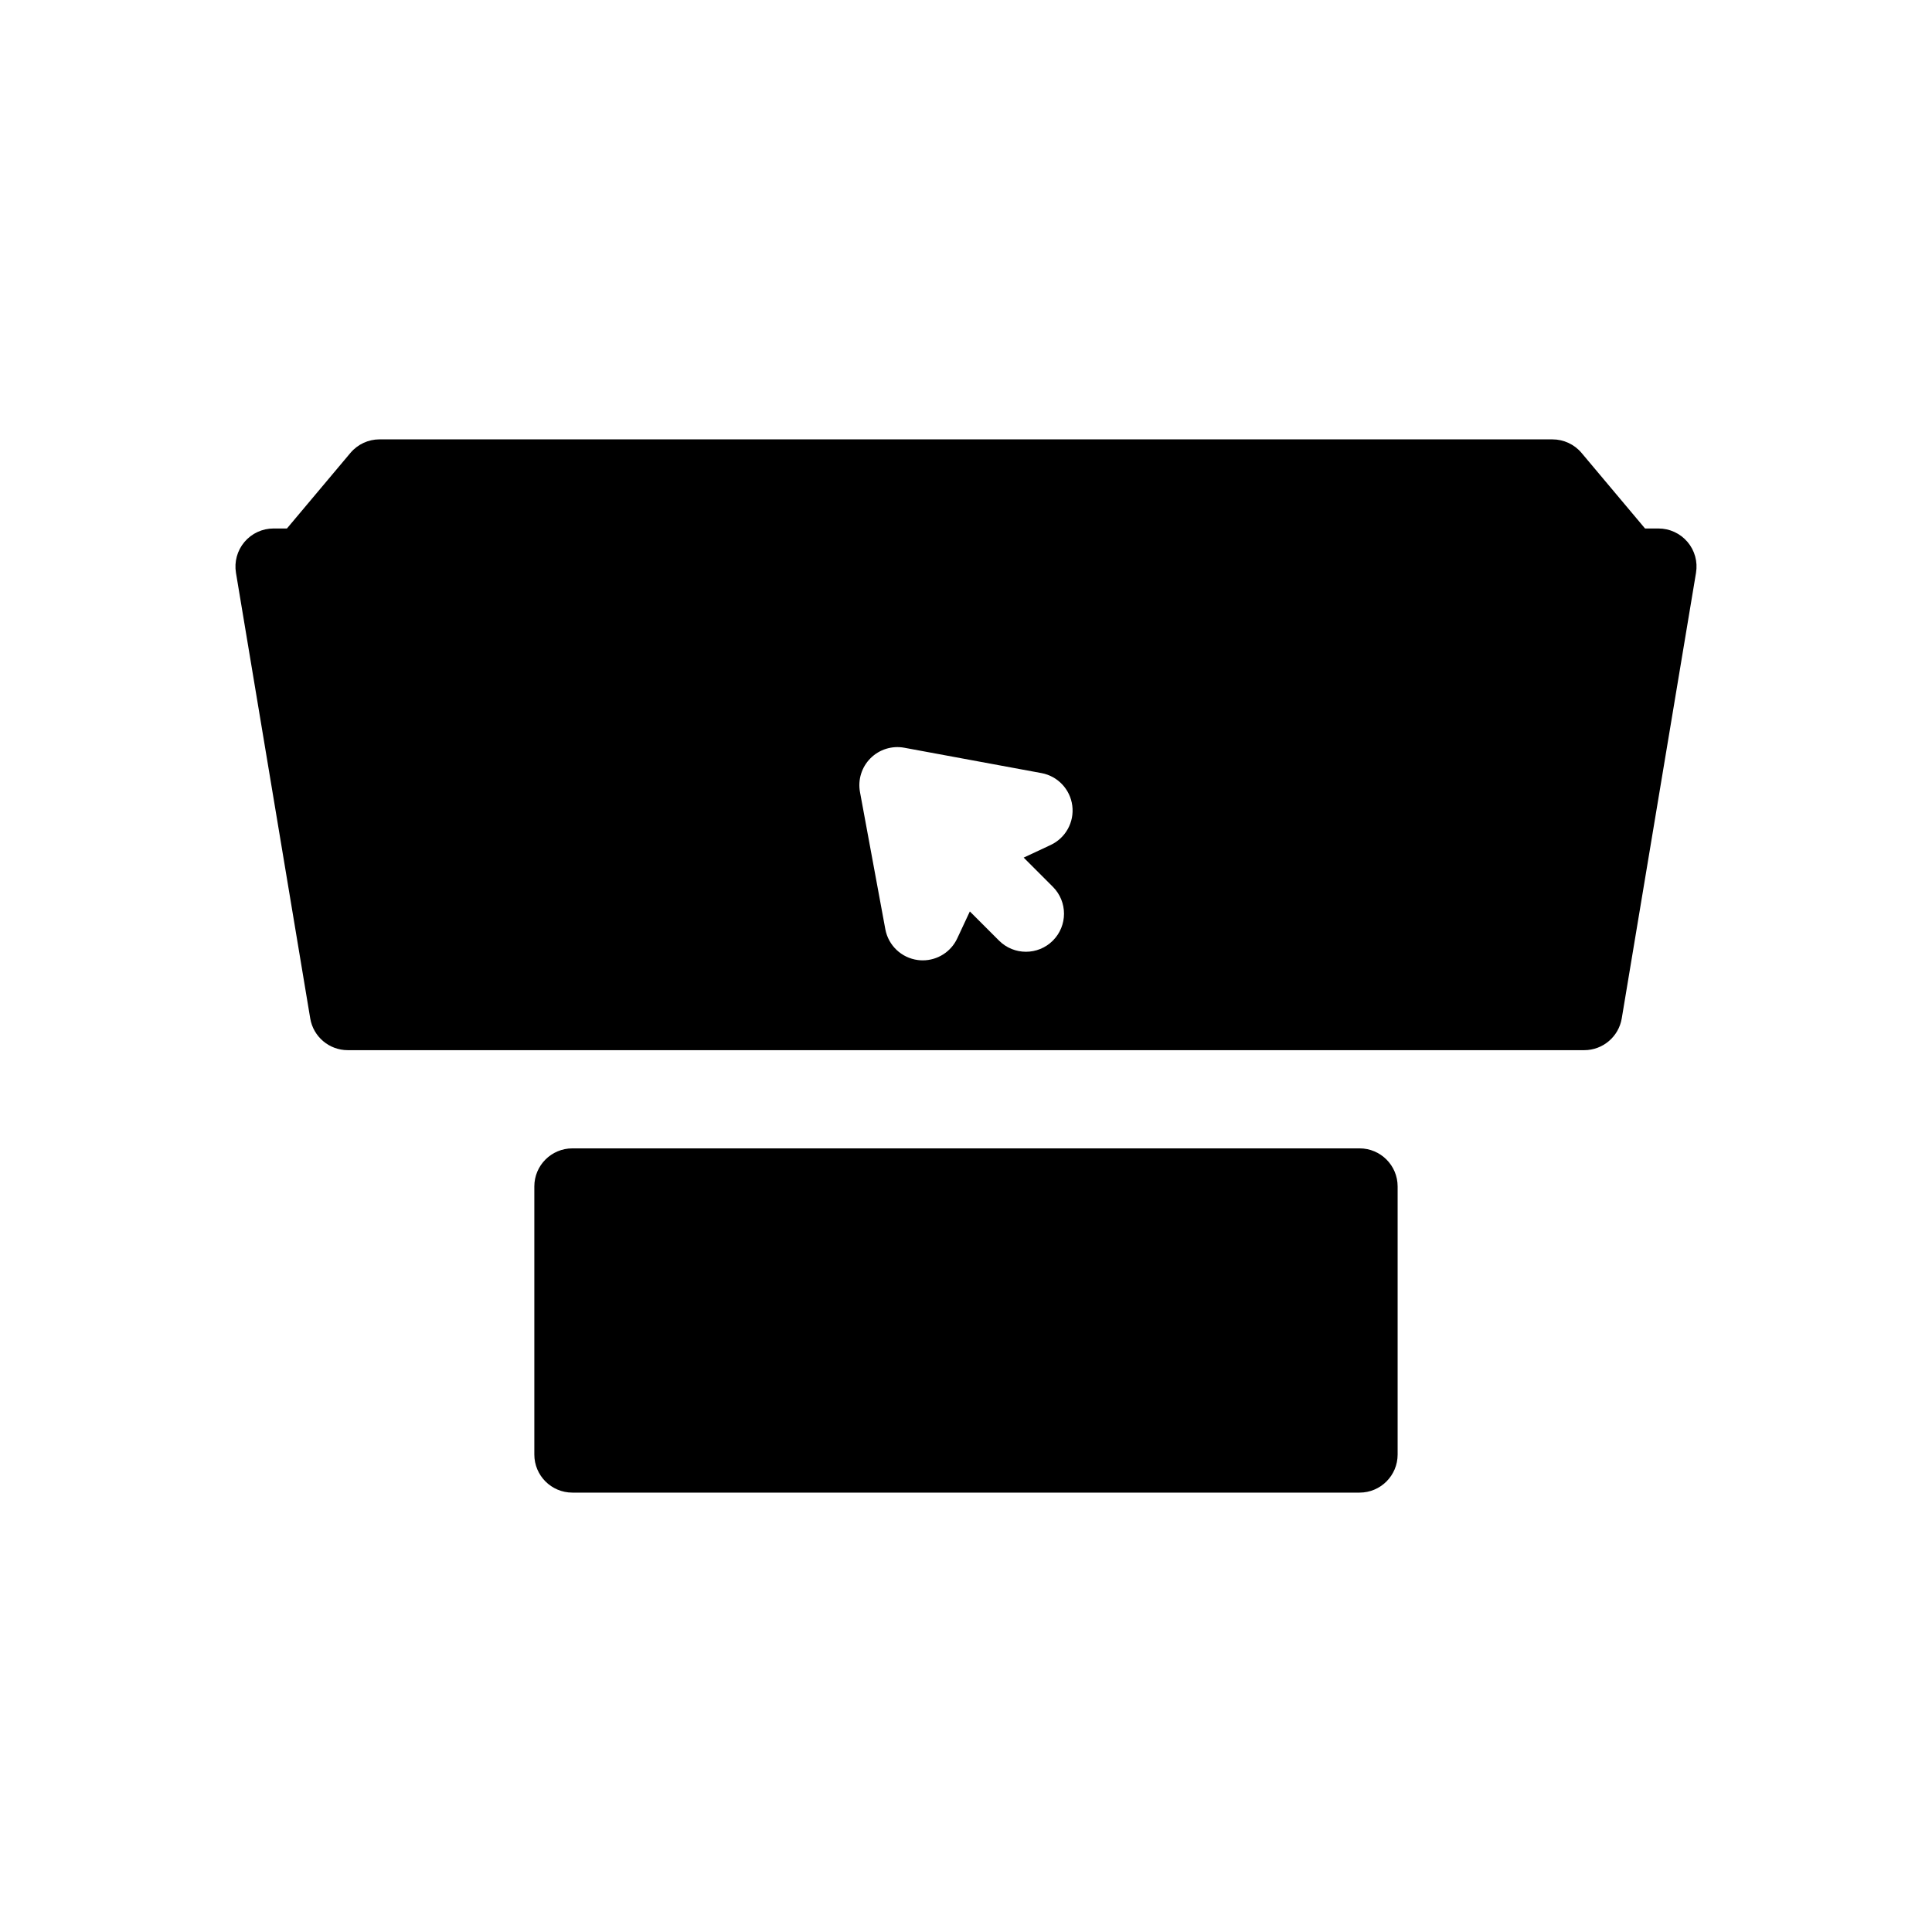 <?xml version="1.0" encoding="UTF-8"?>
<!-- Uploaded to: ICON Repo, www.iconrepo.com, Generator: ICON Repo Mixer Tools -->
<svg fill="#000000" width="800px" height="800px" version="1.1" viewBox="144 144 512 512" xmlns="http://www.w3.org/2000/svg">
 <g>
  <path d="m591.21 287.62c-1.918-2.262-4.731-3.566-7.695-3.566h-3.562l-16.816-20.016c-1.914-2.281-4.742-3.598-7.723-3.598l-152.07-0.004h-158.76c-2.981 0-5.805 1.316-7.723 3.598l-16.816 20.016-3.562 0.004c-2.965 0-5.777 1.305-7.695 3.566-1.914 2.262-2.738 5.254-2.254 8.18l19.68 118.08c0.809 4.863 5.019 8.426 9.949 8.426h327.67c4.93 0 9.137-3.566 9.949-8.426l19.68-118.08c0.488-2.926-0.332-5.918-2.25-8.18zm-168.19 91.391c3.938 3.938 3.938 10.324 0 14.262-1.969 1.969-4.551 2.953-7.133 2.953s-5.164-0.984-7.133-2.953l-7.734-7.734-3.344 7.152c-1.672 3.578-5.258 5.812-9.133 5.812-0.426 0-0.855-0.027-1.285-0.082-4.348-0.559-7.84-3.859-8.637-8.172l-6.715-36.34c-0.602-3.266 0.438-6.617 2.785-8.965 2.348-2.348 5.699-3.391 8.965-2.785l36.34 6.715c4.312 0.797 7.613 4.289 8.172 8.637s-1.758 8.559-5.731 10.418l-7.152 3.344z"/>
  <path d="m504.3 448.33h-208.61c-5.57 0-10.086 4.516-10.086 10.086v71.055c0 5.57 4.516 10.086 10.086 10.086h208.61c5.57 0 10.086-4.516 10.086-10.086v-71.055c0-5.57-4.516-10.086-10.086-10.086z"/>
 </g>
</svg>